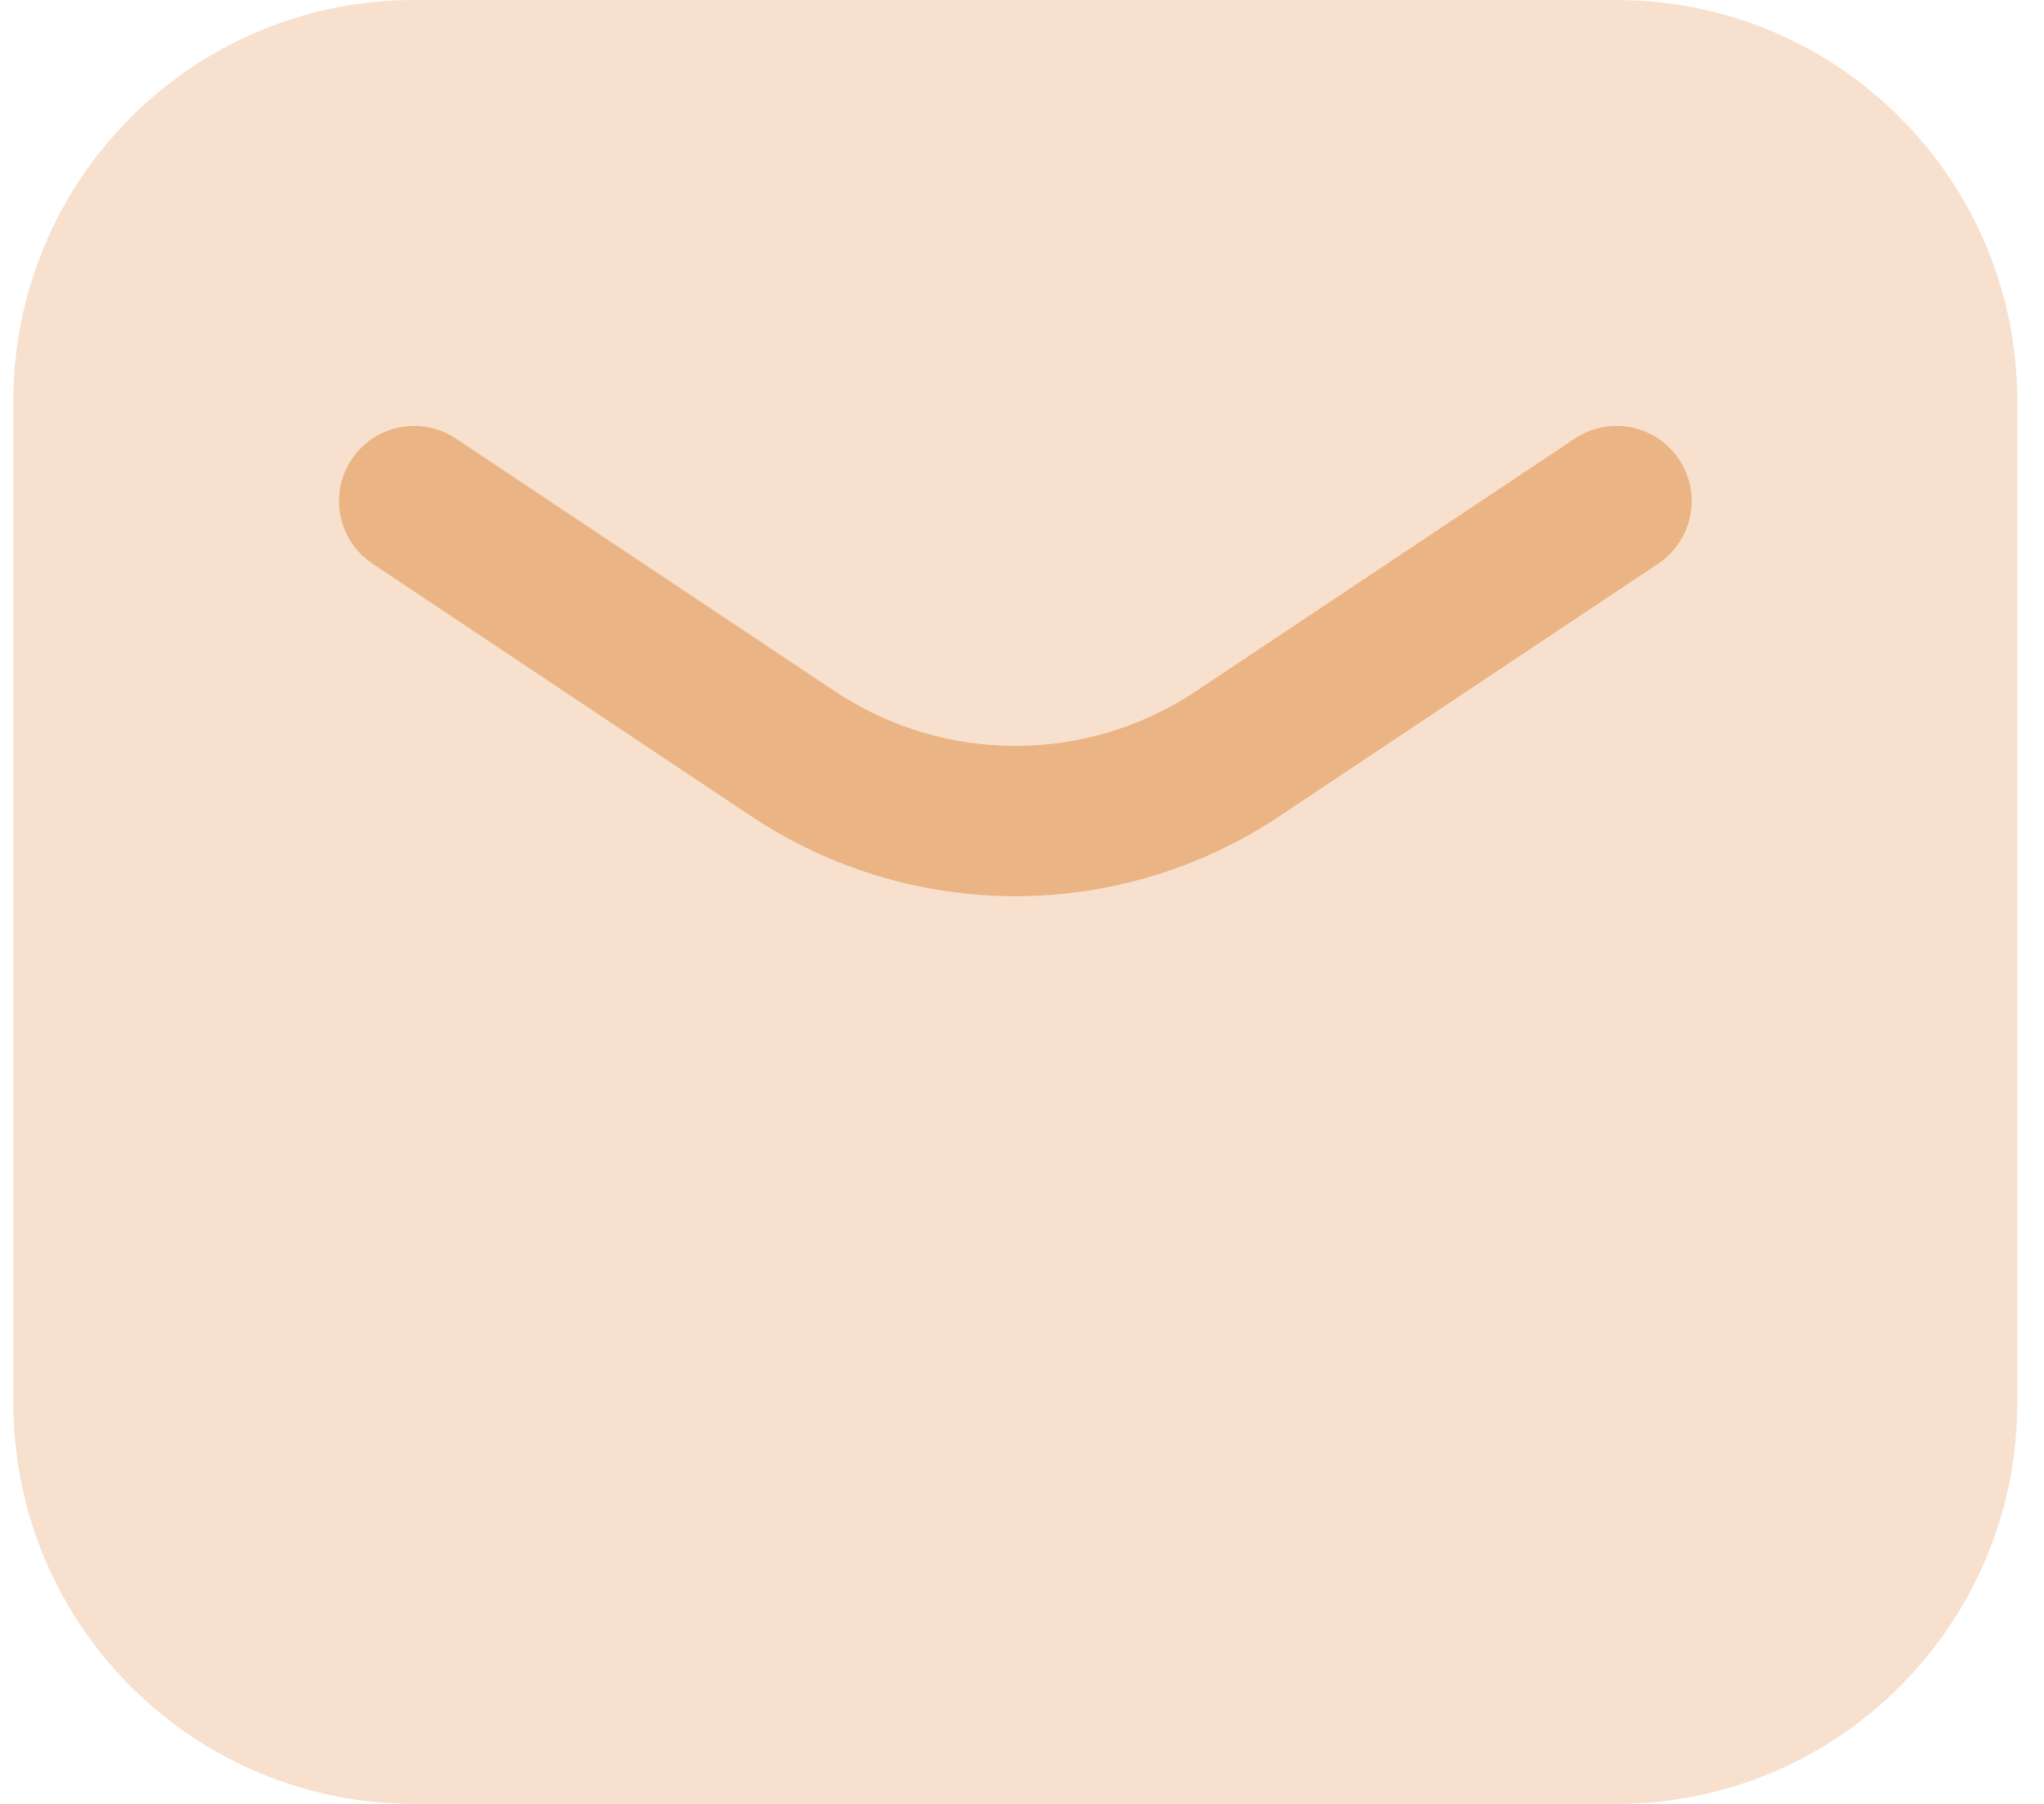 <?xml version="1.0" encoding="UTF-8"?> <svg xmlns="http://www.w3.org/2000/svg" width="51" height="45" viewBox="0 0 51 45" fill="none"> <path opacity="0.4" d="M0.333 10C0.333 4.477 4.81 0 10.333 0H40.333C45.856 0 50.333 4.477 50.333 10V35C50.333 40.523 45.856 45 40.333 45H10.333C4.81 45 0.333 40.523 0.333 35V10Z" fill="#EBB484"></path> <path fill-rule="evenodd" clip-rule="evenodd" d="M8.774 11.46C9.348 10.598 10.513 10.366 11.374 10.94L20.827 17.242C23.556 19.062 27.112 19.062 29.841 17.242L39.294 10.94C40.156 10.366 41.32 10.598 41.894 11.46C42.469 12.322 42.236 13.486 41.374 14.06L31.921 20.362C27.932 23.021 22.736 23.021 18.747 20.362L9.294 14.06C8.432 13.486 8.2 12.322 8.774 11.46Z" fill="#EBB484"></path> </svg> 